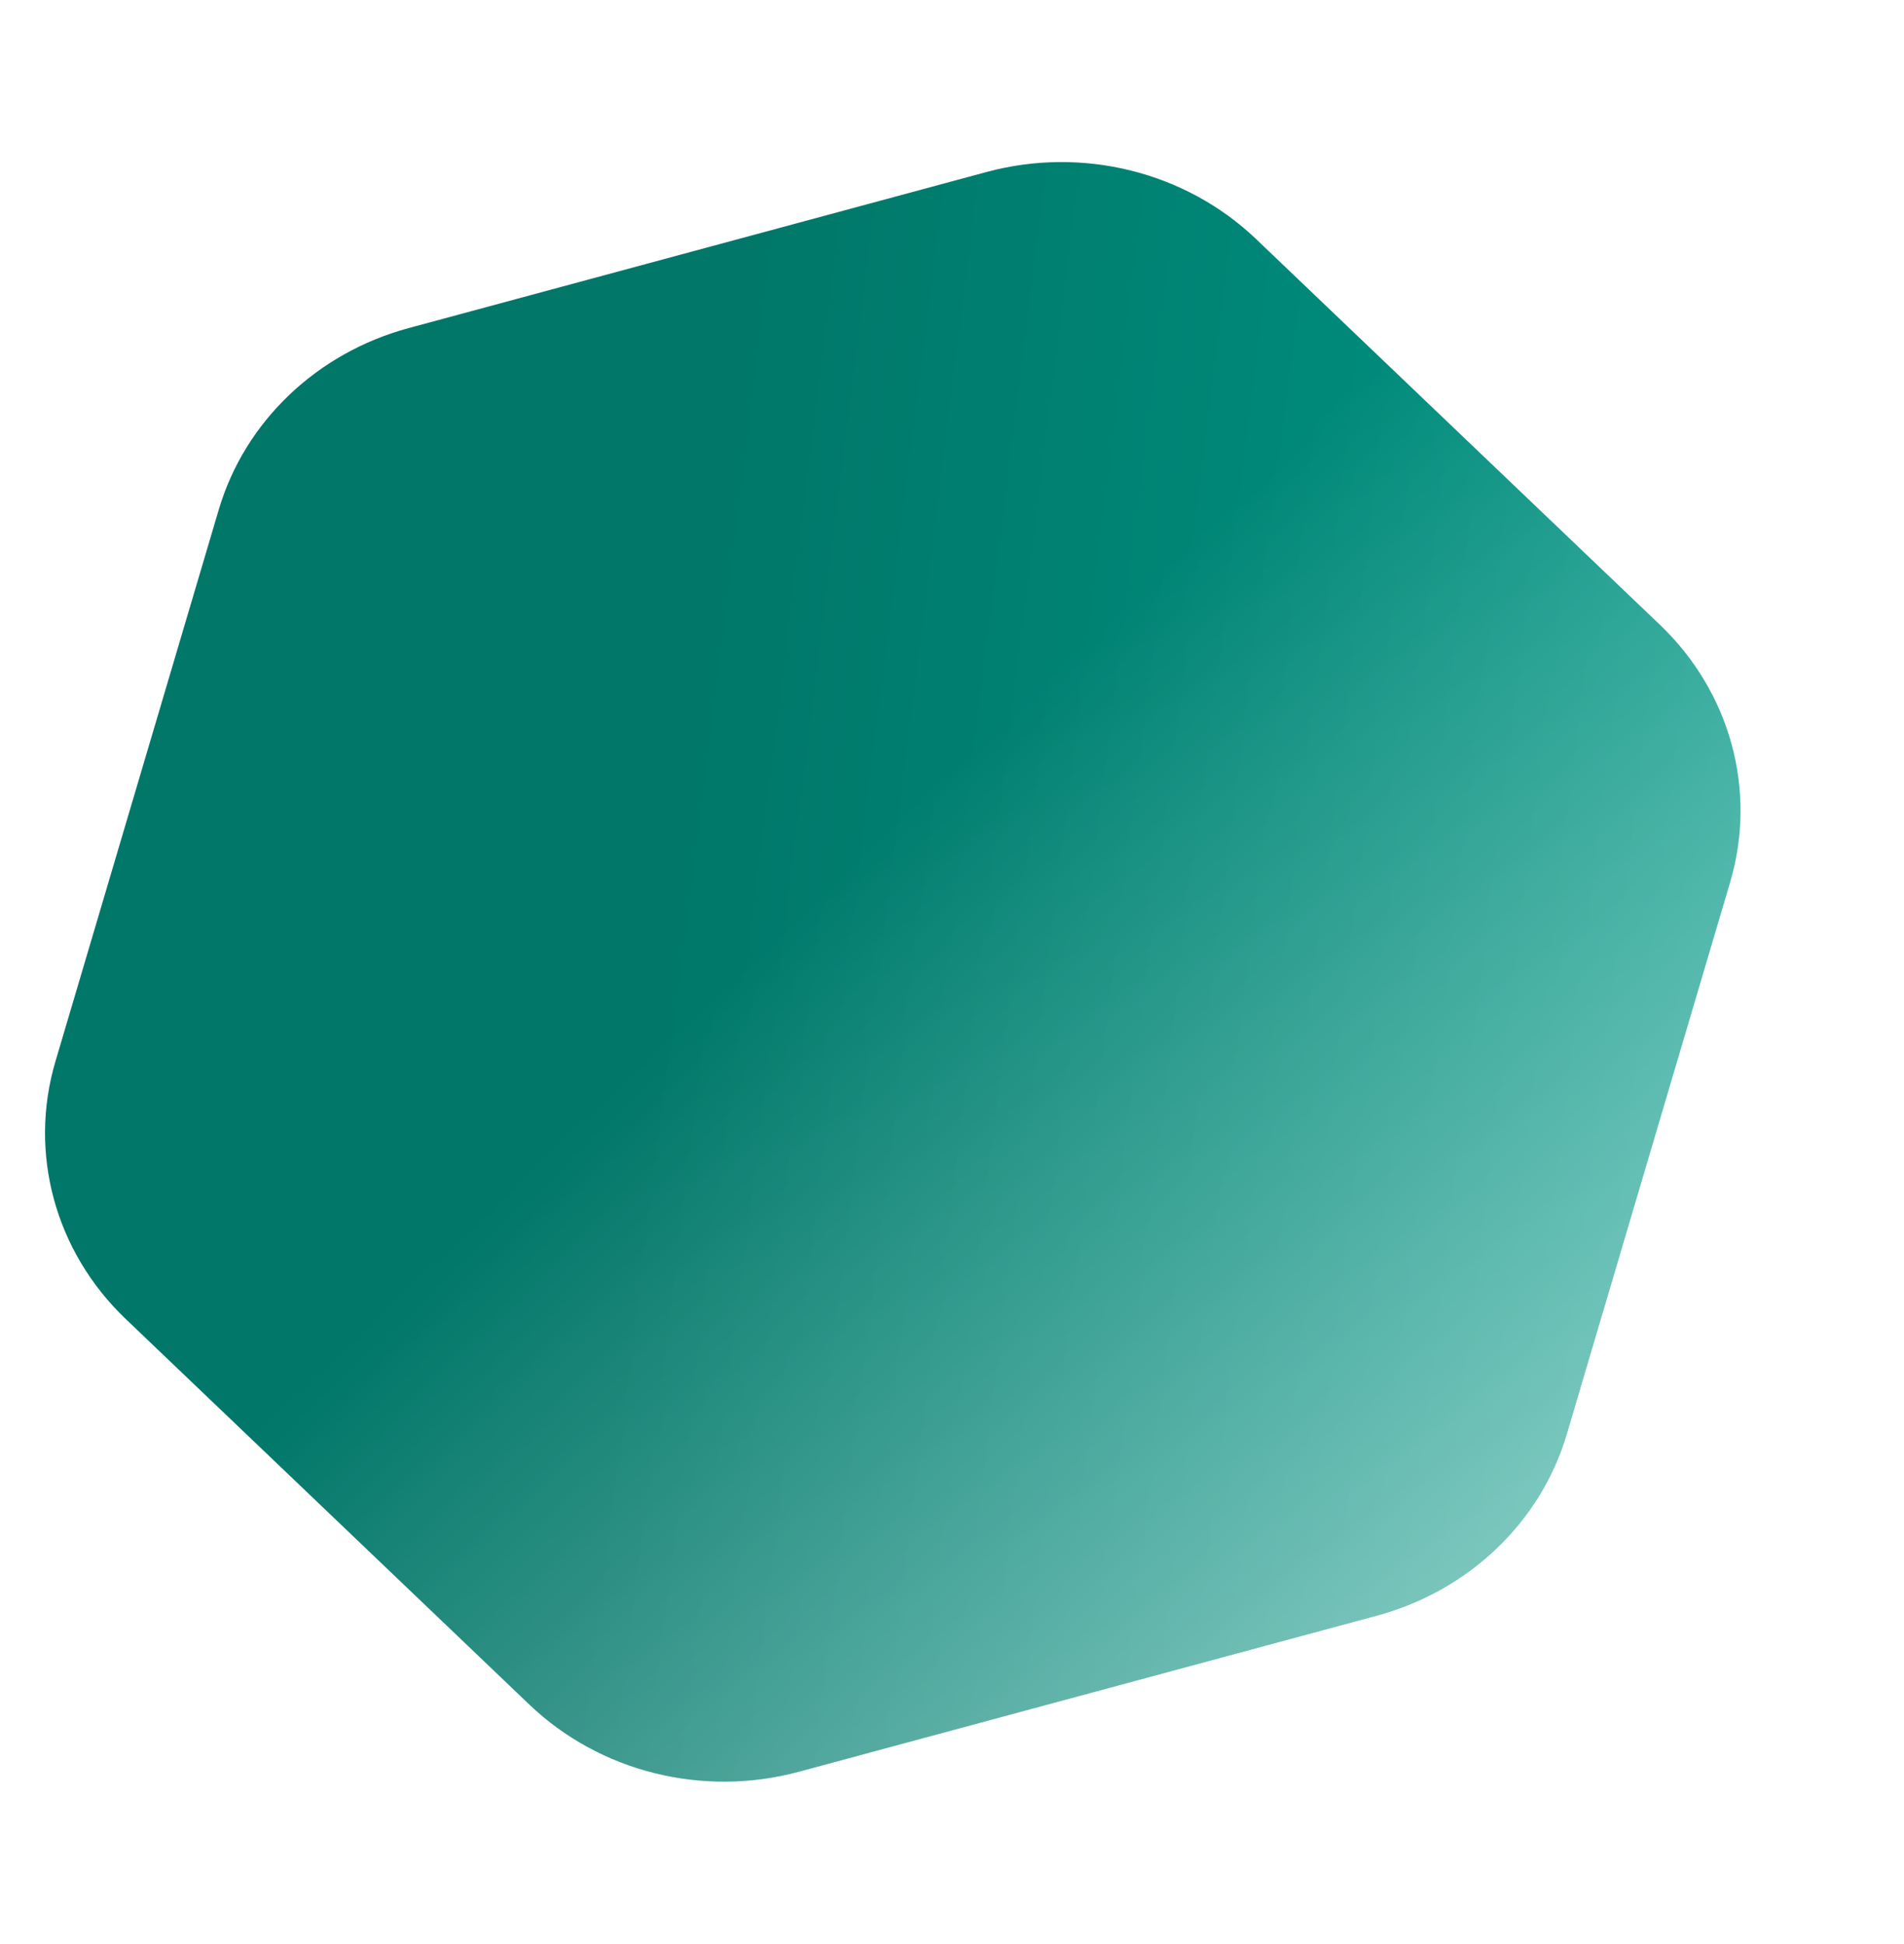 <svg width="849" height="867" viewBox="0 0 849 867" fill="none" xmlns="http://www.w3.org/2000/svg">
<g filter="url(#filter0_d_447_105308)">
<path d="M698.597 635.633C686.997 674.829 654.934 705.463 613.909 716.546L356.231 786.157C313.466 797.71 267.505 786.268 236.08 756.243L56.02 584.211C24.595 554.186 12.618 510.275 24.71 469.416L97.57 223.225C109.17 184.029 141.233 153.395 182.258 142.312L439.936 72.701C482.701 61.148 528.662 72.591 560.087 102.615L740.147 274.648C771.572 304.672 783.549 348.584 771.457 389.442L698.597 635.633Z" fill="url(#paint0_linear_447_105308)"/>
<path d="M698.597 635.633C686.997 674.829 654.934 705.463 613.909 716.546L356.231 786.157C313.466 797.71 267.505 786.268 236.08 756.243L56.02 584.211C24.595 554.186 12.618 510.275 24.71 469.416L97.57 223.225C109.17 184.029 141.233 153.395 182.258 142.312L439.936 72.701C482.701 61.148 528.662 72.591 560.087 102.615L740.147 274.648C771.572 304.672 783.549 348.584 771.457 389.442L698.597 635.633Z" fill="url(#paint1_linear_447_105308)" fill-opacity="0.5"/>
</g>
<defs>
<filter id="filter0_d_447_105308" x="-51.922" y="0.275" width="900.012" height="866.308" filterUnits="userSpaceOnUse" color-interpolation-filters="sRGB">
<feFlood flood-opacity="0" result="BackgroundImageFix"/>
<feColorMatrix in="SourceAlpha" type="matrix" values="0 0 0 0 0 0 0 0 0 0 0 0 0 0 0 0 0 0 127 0" result="hardAlpha"/>
<feOffset dy="4"/>
<feGaussianBlur stdDeviation="36"/>
<feComposite in2="hardAlpha" operator="out"/>
<feColorMatrix type="matrix" values="0 0 0 0 1 0 0 0 0 0.712 0 0 0 0 0.179 0 0 0 1 0"/>
<feBlend mode="normal" in2="BackgroundImageFix" result="effect1_dropShadow_447_105308"/>
<feBlend mode="normal" in="SourceGraphic" in2="effect1_dropShadow_447_105308" result="shape"/>
</filter>
<linearGradient id="paint0_linear_447_105308" x1="288.61" y1="482.567" x2="1829.54" y2="674.264" gradientUnits="userSpaceOnUse">
<stop stop-color="#007769"/>
<stop offset="1" stop-color="#00E0C5"/>
</linearGradient>
<linearGradient id="paint1_linear_447_105308" x1="363.538" y1="396.589" x2="665.428" y2="712.565" gradientUnits="userSpaceOnUse">
<stop stop-color="white" stop-opacity="0"/>
<stop offset="1" stop-color="white"/>
</linearGradient>
</defs>
</svg>
